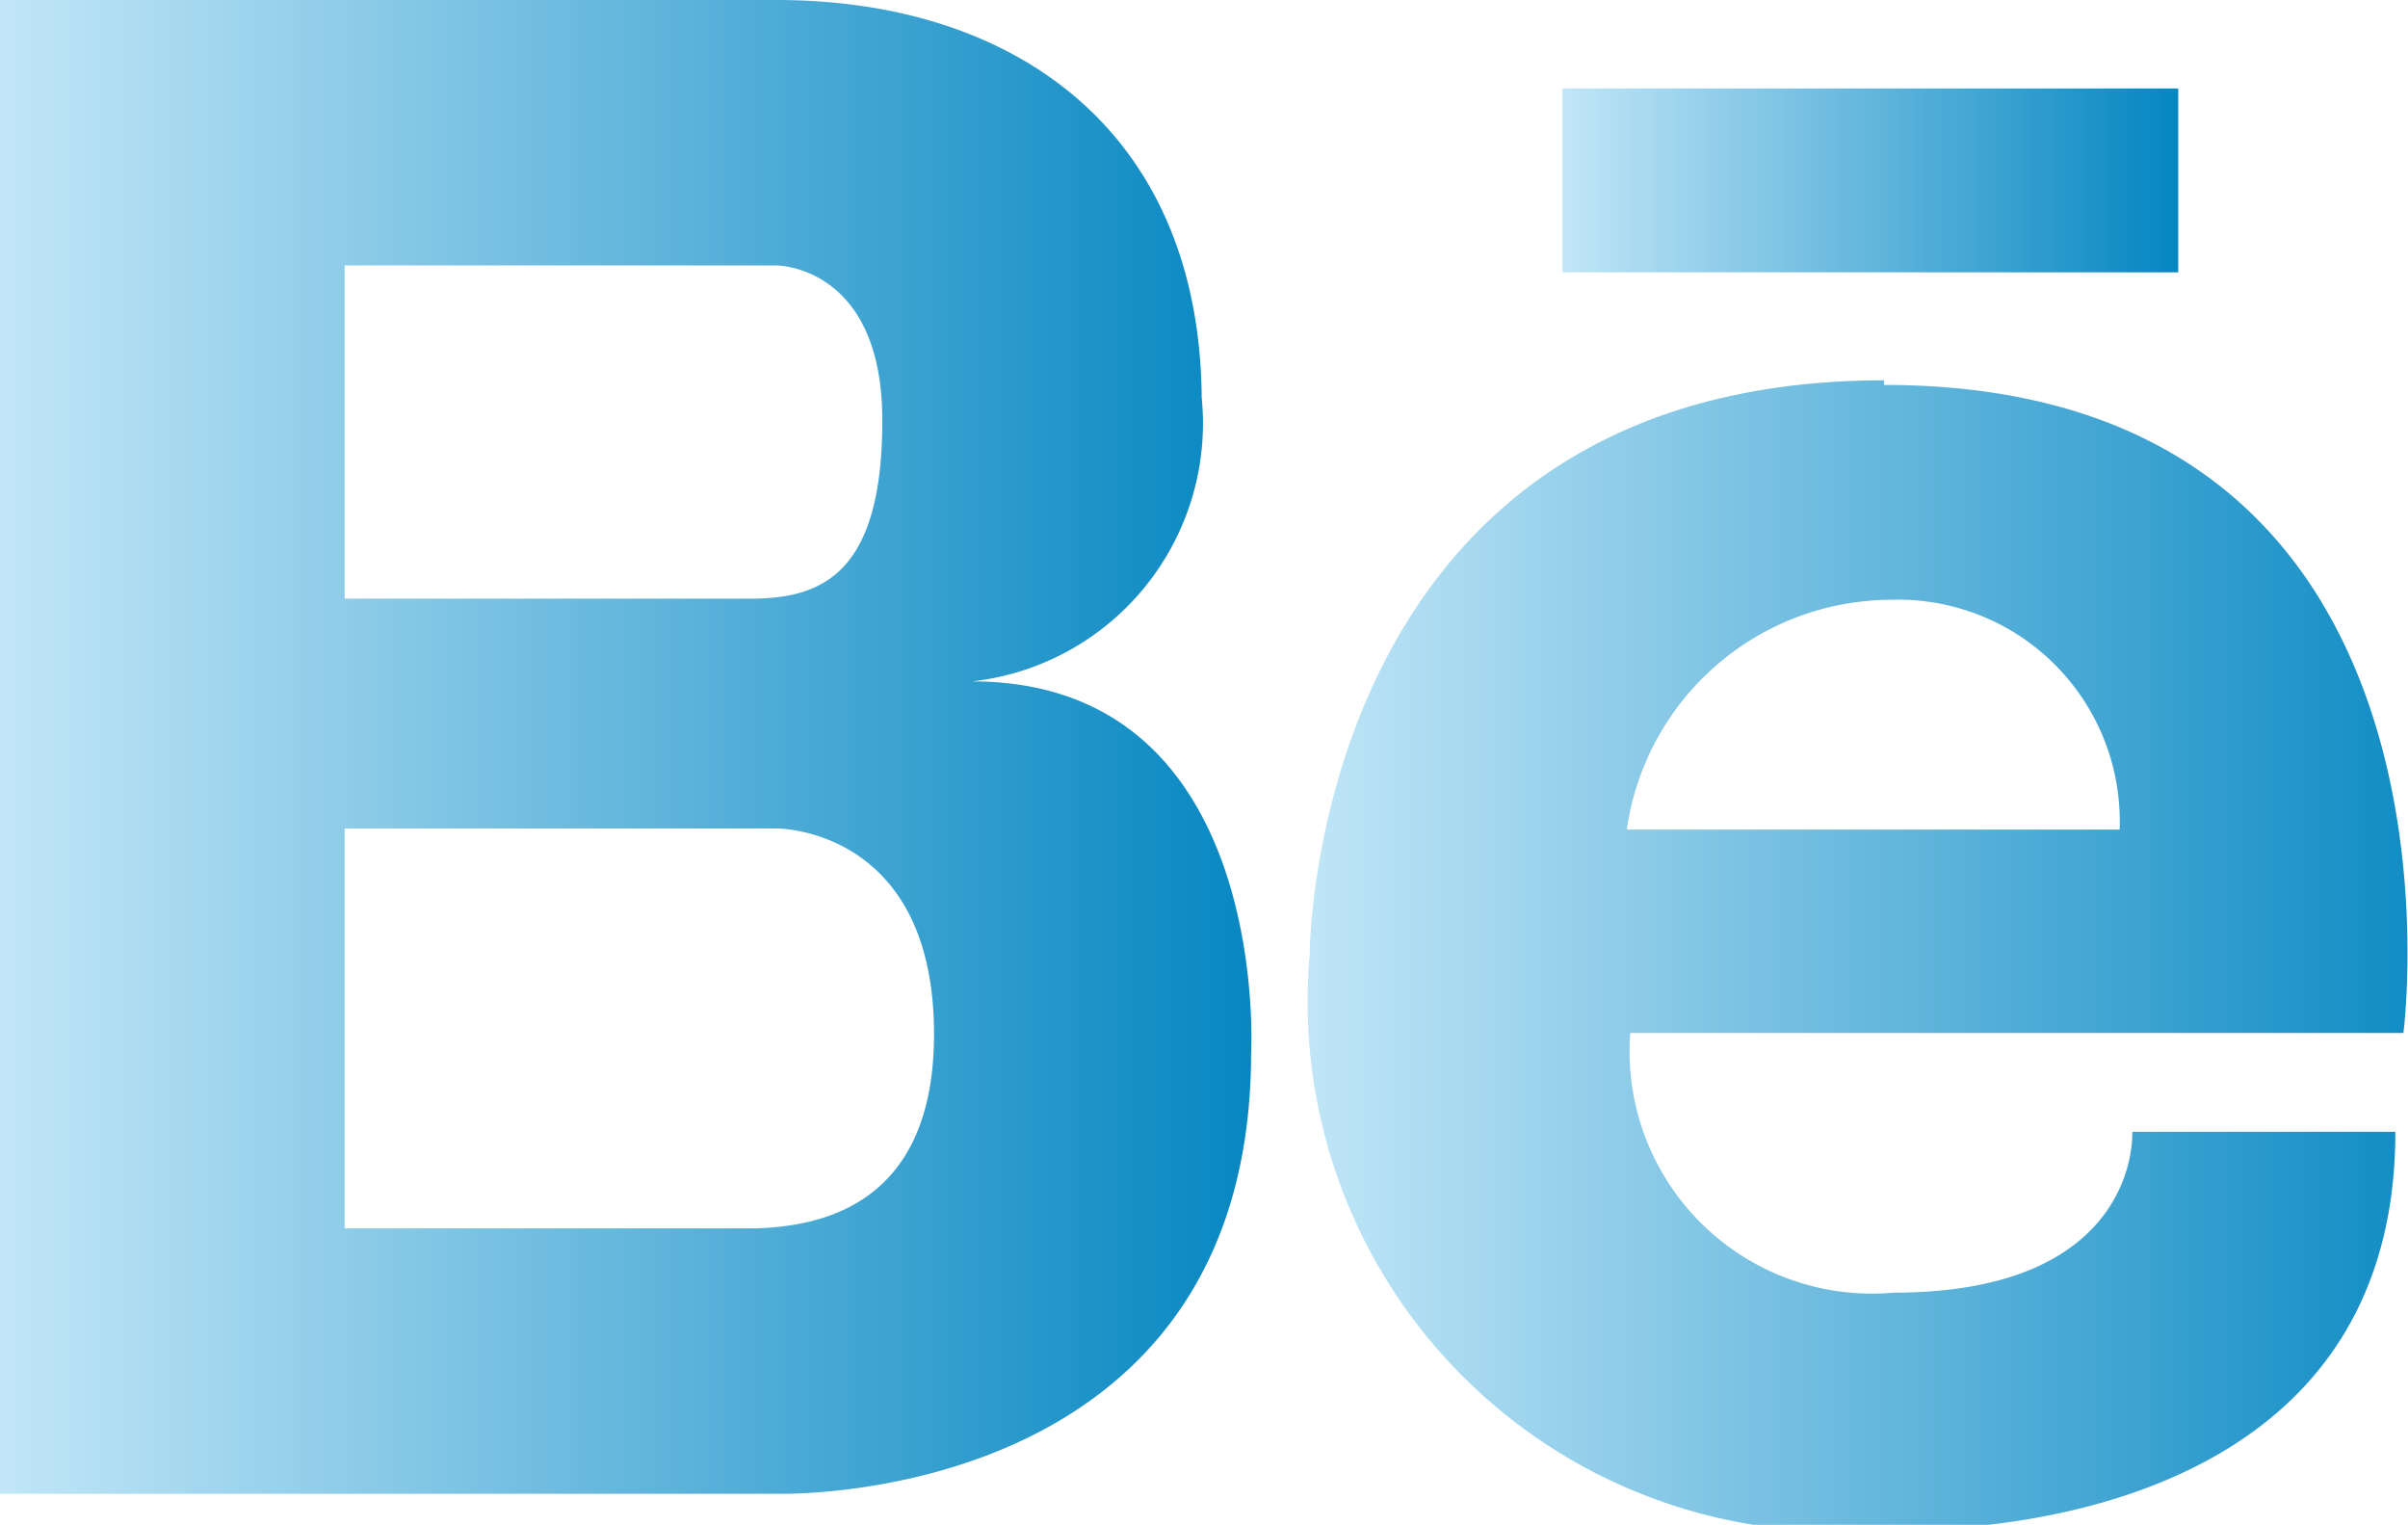 <svg xmlns="http://www.w3.org/2000/svg" xmlns:xlink="http://www.w3.org/1999/xlink" viewBox="0 0 20.96 13.27">
    <defs>
        <style>.cls-1{fill:none;}.cls-2{clip-path:url(#clip-path);}</style>
        <clipPath id="clip-path"><rect class="cls-1" width="21" height="13.4"/></clipPath>
        <linearGradient id="linear-gradient">
            <stop offset="0%" stop-color="#c1e6f7"/>
            <stop offset="100%" stop-color="#0486c1"/>
        </linearGradient>
    </defs>
    <title>Ресурс 2</title>
    <g id="Шар_2" data-name="Шар 2" fill="url(#linear-gradient)">
        <g id="Шар_1-2" data-name="Шар 1">
            <path d="M8.46,5.93a2.26,2.26,0,0,0,2-2.47C10.44,1.13,8.82,0,6.76,0H0V13H6.76s4.13.13,4.13-3.84c0,0,.18-3.23-2.43-3.23ZM3,2.31H6.76s.92,0,.92,1.35S7.14,5.21,6.53,5.21H3Zm3.61,8.38H3V7.21H6.76S8.13,7.2,8.13,9c0,1.5-1,1.67-1.54,1.69Zm0,0"/>
            <g class="cls-2">
                <rect x="13.6" y="0.77" width="5.36" height="1.6"/>
                <path d="M16.4,3.31c-5,0-5,5-5,5a4.61,4.61,0,0,0,5,5s4.45.25,4.45-3.46H18.56s.08,1.4-2.08,1.4a2.11,2.11,0,0,1-2.29-2.26h6.73s.74-5.64-4.52-5.64Zm2,3.91H14.16a2.33,2.33,0,0,1,2.29-2,1.93,1.93,0,0,1,2,2Zm0,0"/>
            </g>
        </g>
    </g>
</svg>